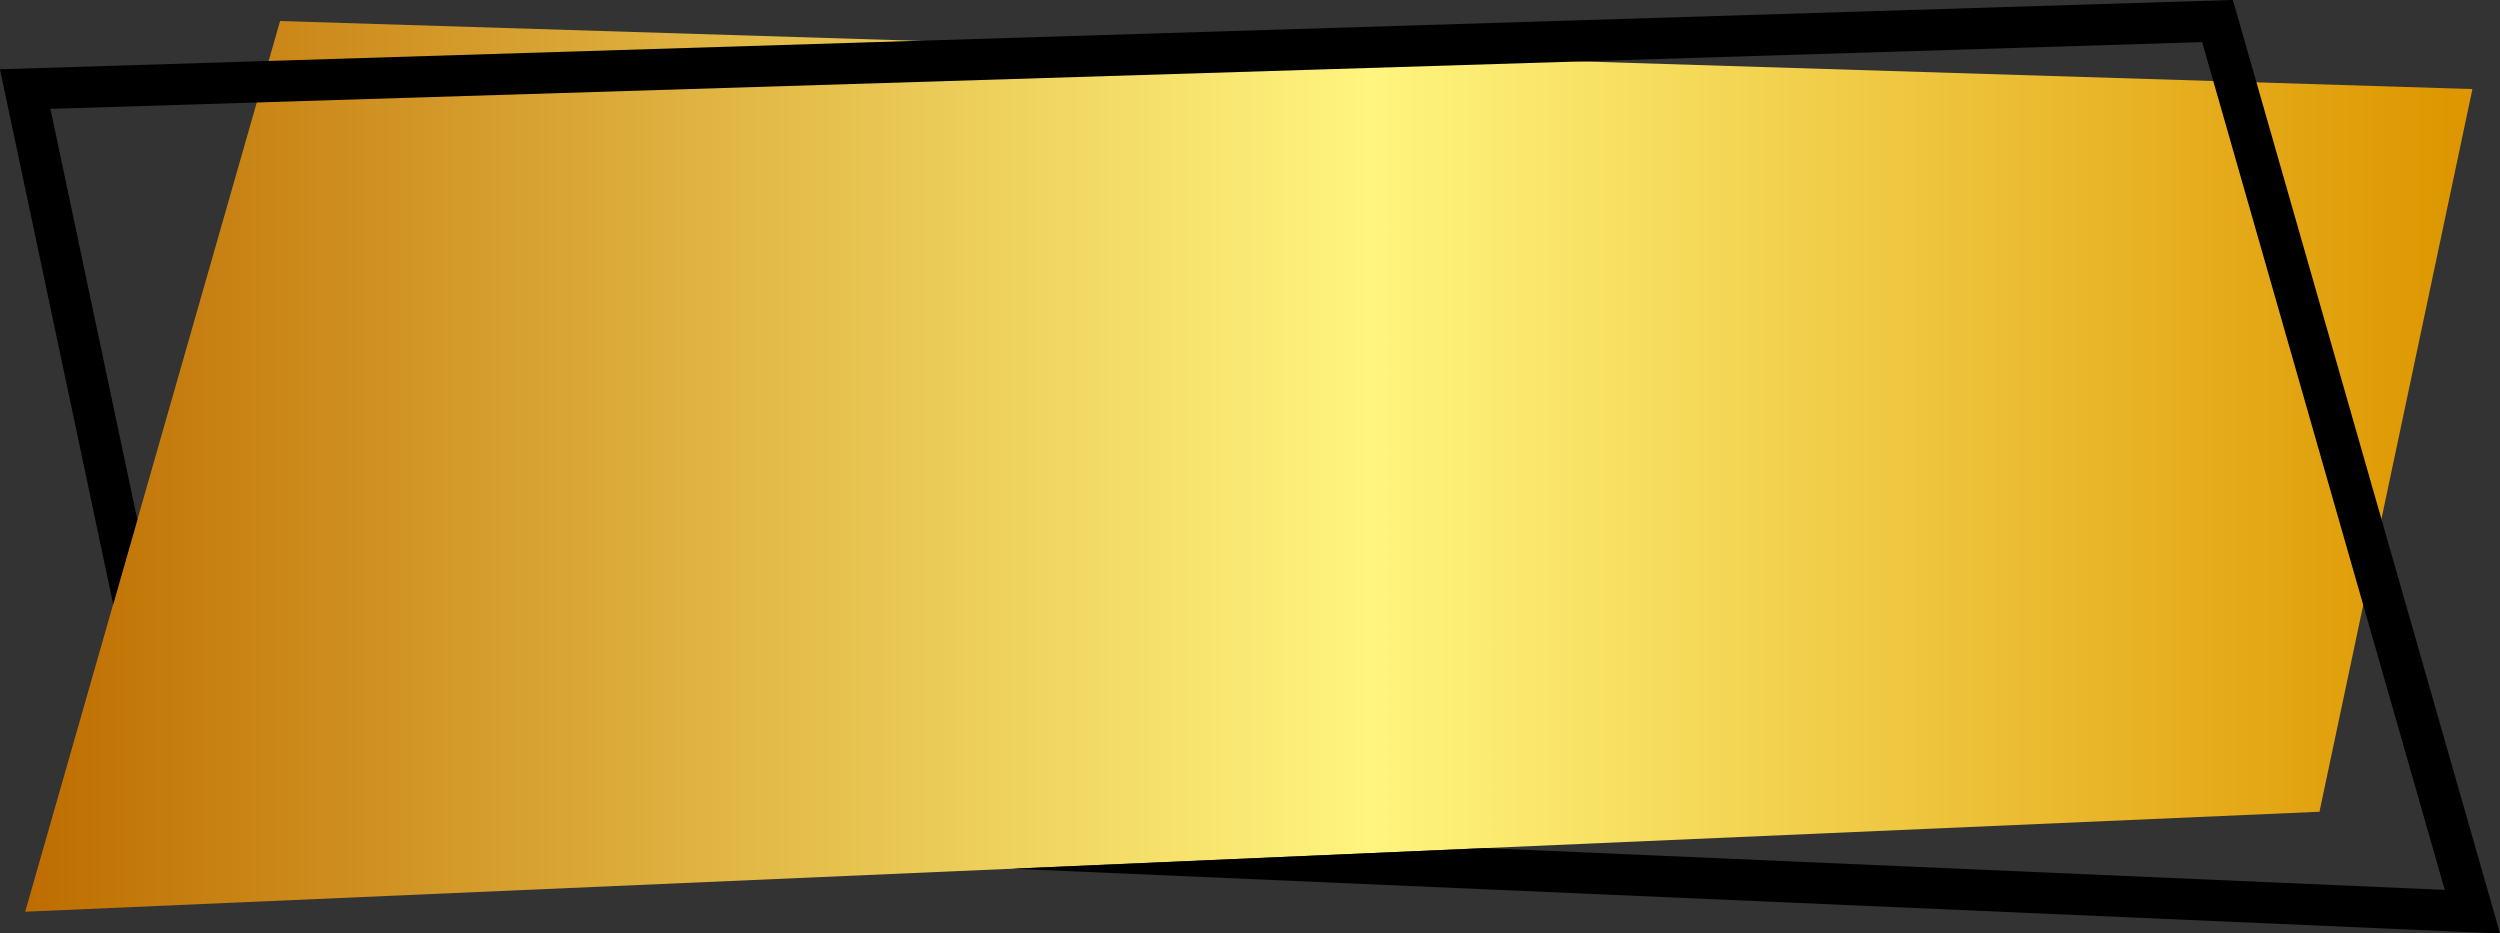 <?xml version="1.0" encoding="UTF-8"?><svg xmlns="http://www.w3.org/2000/svg" xmlns:xlink="http://www.w3.org/1999/xlink" data-name="Layer 1" height="226.8" preserveAspectRatio="xMidYMid meet" version="1.0" viewBox="96.3 136.6 607.4 226.8" width="607.4" zoomAndPan="magnify"><rect x="96.3" y="136.6" width="607.4" height="226.8" fill="#333333" stroke="none"/><defs><linearGradient gradientUnits="userSpaceOnUse" id="a" x1="102.42" x2="697" xlink:actuate="onLoad" xlink:show="other" xlink:type="simple" xmlns:xlink="http://www.w3.org/1999/xlink" y1="249.91" y2="249.91"><stop offset="0" stop-color="#be6d00"/><stop offset=".31" stop-color="#e4bc4a"/><stop offset=".55" stop-color="#fff57f"/><stop offset=".99" stop-color="#de9700"/></linearGradient></defs><path d="M659.84 333.82L102.42 358.11 164.35 141.71 697 158.24 659.84 333.82z" fill="url(#a)"/><g id="change1_1"><path d="M129.67 262.88L108.55 163.05 631.33 146.83 690.28 352.81 457.12 342.65 342.29 347.66 703.71 363.41 638.8 136.59 96.29 153.43 123.8 283.41 129.67 262.88z"/></g></svg>